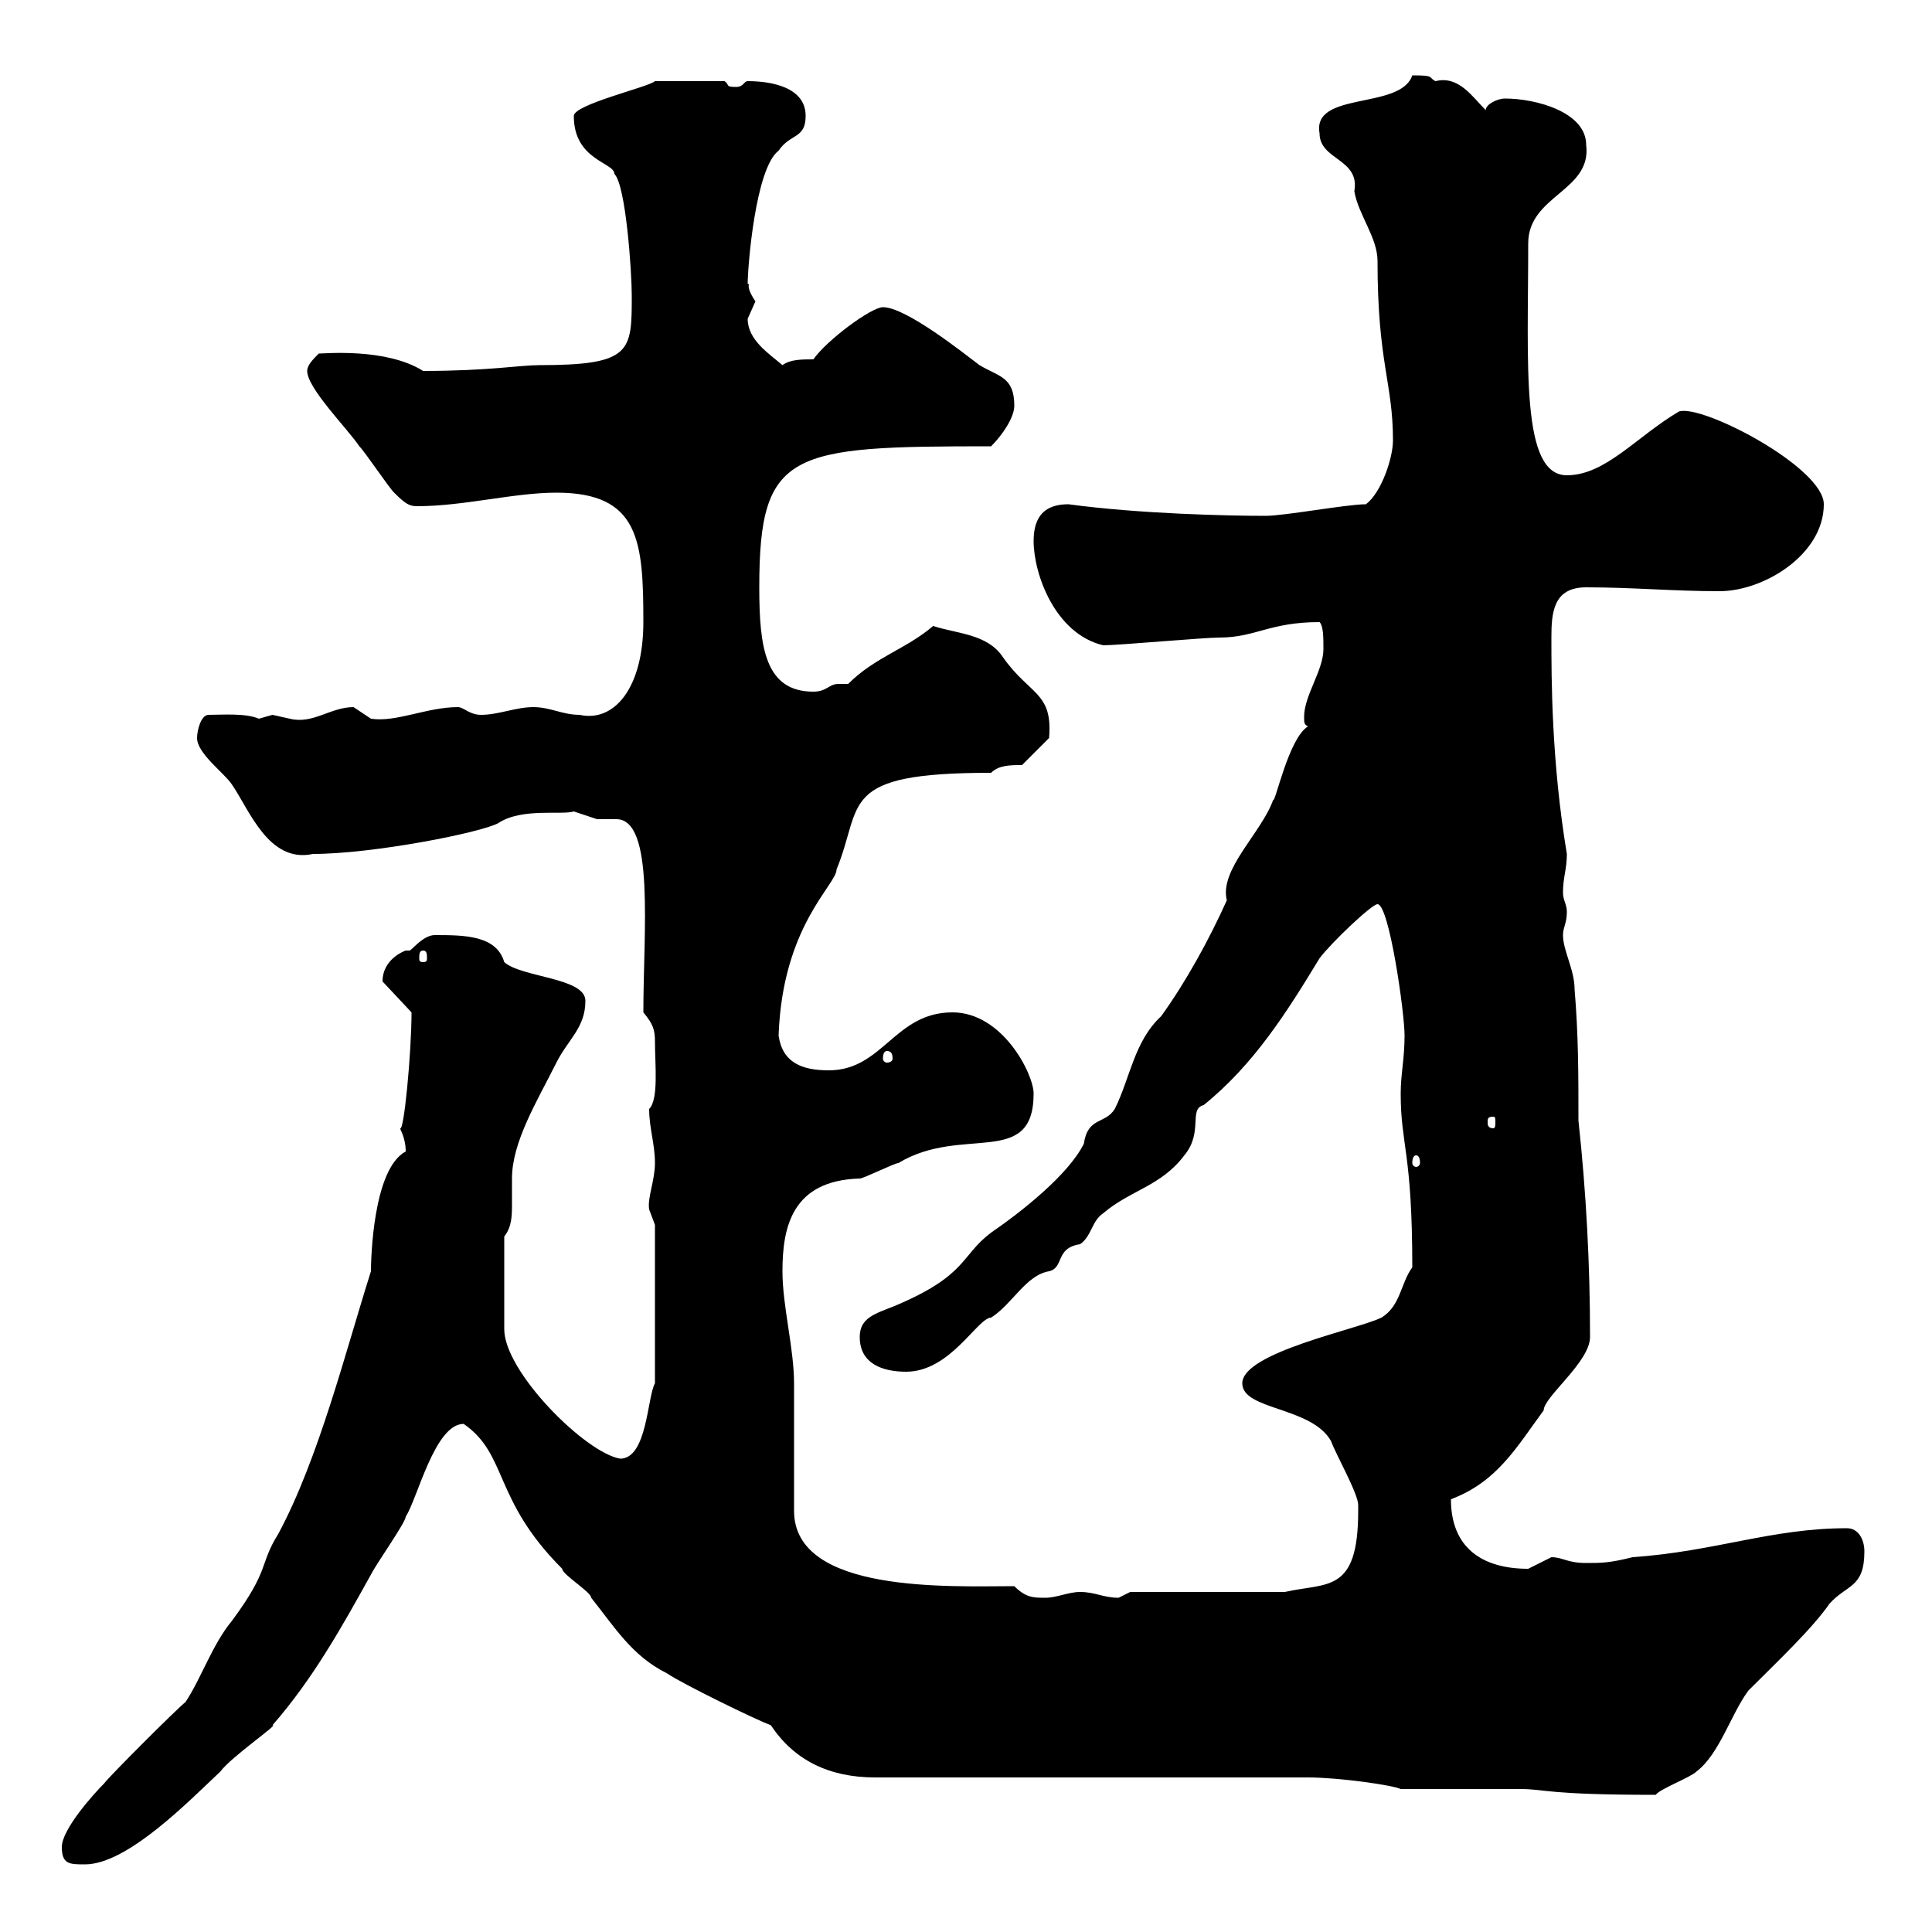 <svg xmlns="http://www.w3.org/2000/svg" xmlns:xlink="http://www.w3.org/1999/xlink" width="300" height="300"><path d="M9.60 286.80C9.60 289.50 10.80 289.50 13.20 289.50C19.80 289.50 29.40 279.60 34.20 275.10C36 272.70 43.50 267.60 42.30 267.90C48.60 260.70 53.10 252.60 57.60 244.50C58.50 242.70 63 236.40 63 235.50C64.80 232.80 67.50 221.10 72 221.10C78.90 225.90 76.50 232.80 87.30 243.60C87.30 244.50 91.80 247.20 91.80 248.10C95.40 252.60 98.10 257.10 103.50 259.80C106.20 261.60 117.30 267 119.70 267.90C123.30 273.30 128.70 276 135.90 276L203.10 276C207.90 276 216.30 277.20 217.50 277.80C219.90 277.80 233.70 277.80 236.10 277.80C240 277.80 240 278.70 257.10 278.70C257.70 277.80 262.50 276 263.40 275.10C267 272.40 268.80 266.10 271.50 262.50C276 258 281.40 252.90 284.10 249C286.80 246 289.50 246.60 289.50 240.90C289.50 239.10 288.60 237.30 286.80 237.30C275.10 237.30 266.40 240.90 253.50 241.80C249.90 242.70 248.70 242.70 246.30 242.70C243.30 242.70 242.70 241.80 240.90 241.80C240.90 241.80 237.30 243.60 237.30 243.60C230.10 243.60 225.30 240.30 225.30 232.80C232.50 230.10 235.50 224.70 239.70 219C239.70 216.90 246.90 211.50 246.90 207.60C246.90 196.20 246.30 185.10 245.10 174C245.10 166.80 245.10 160.80 244.50 153.60C244.50 150.60 242.70 147.60 242.70 145.20C242.70 144 243.30 143.40 243.30 141.60C243.30 140.40 242.70 139.80 242.70 138.60C242.70 136.20 243.30 135 243.30 132.60C240.90 118.20 240.90 105.30 240.90 99C240.90 95.10 241.20 91.20 246.30 91.20C253.50 91.20 259.80 91.80 267 91.80C273.90 91.80 283.20 86.10 283.20 78.30C283.20 72.60 264.30 62.70 260.70 63.90C254.10 67.80 249.30 73.80 243.30 73.80C236.10 73.80 237.30 56.70 237.30 37.80C237.30 30.30 247.20 29.70 246.30 22.50C246.30 17.40 238.50 15.30 233.70 15.30C232.50 15.30 230.70 16.20 230.70 17.10C228.60 15 226.50 11.70 222.90 12.60C221.70 12 222.90 11.70 219.30 11.70C217.50 17.10 203.70 14.10 204.90 20.70C204.90 24.90 211.20 24.60 210.30 29.70C210.90 33.30 213.90 36.90 213.90 40.50C213.90 56.40 216.30 59.40 216.30 68.40C216.30 71.10 214.50 76.50 212.10 78.30C209.10 78.30 199.50 80.10 196.50 80.10C190.80 80.10 177 79.80 165.90 78.30C162.30 78.30 160.50 80.10 160.50 84C160.50 89.10 163.80 98.40 171.30 100.20C173.70 100.20 186.90 99 189.30 99C195 99 197.10 96.60 204.90 96.60C205.50 97.20 205.50 99 205.50 100.80C205.50 104.10 202.50 108 202.50 111.30C202.50 112.20 202.50 112.50 203.10 112.80C200.10 114.60 198 124.80 197.70 124.20C195.90 129.30 189.30 135 190.50 139.80C187.80 145.80 184.20 152.40 180.30 157.80C176.10 161.70 175.50 167.40 173.10 172.20C171.60 174.60 168.90 173.40 168.30 177.60C165.90 182.40 158.70 188.10 153.90 191.40C149.10 195 150.30 198 138.90 202.80C135.90 204 133.50 204.60 133.50 207.60C133.50 211.80 137.10 213 140.70 213C147.60 213 151.80 204.60 153.90 204.60C157.20 202.50 159.30 198 162.90 197.40C165.30 196.80 163.80 193.80 167.70 193.20C169.50 192 169.50 189.60 171.30 188.40C175.50 184.80 180.30 184.20 183.90 179.40C186.90 175.80 184.50 172.20 186.90 171.60C194.70 165.30 199.80 157.20 204.90 148.80C206.70 146.40 213 140.40 213.90 140.40C215.70 140.40 218.10 157.20 218.10 160.80C218.10 164.40 217.50 166.80 217.50 169.80C217.50 177.90 219.30 178.80 219.30 196.80C217.50 199.20 217.50 202.80 214.50 204.60C210.90 206.40 192.90 210 192.90 214.80C192.90 219 203.70 218.40 206.70 223.80C207.30 225.60 210.90 231.90 210.90 233.70C210.90 234.60 210.90 234.60 210.90 234.60C210.90 247.50 206.10 245.70 199.50 247.20L175.50 247.20C175.50 247.20 173.70 248.10 173.70 248.10C171.30 248.10 170.10 247.20 167.70 247.20C165.90 247.20 164.10 248.10 162.30 248.10C160.50 248.10 159.30 248.10 157.50 246.30C147.60 246.30 123.30 247.50 123.30 234.60C123.30 231.90 123.30 217.20 123.30 214.80C123.30 209.40 121.50 202.80 121.50 197.40C121.50 190.50 123 183.30 133.50 183C134.10 183 138.90 180.60 139.50 180.60C149.40 174.60 160.50 181.50 160.50 169.80C160.50 166.80 155.70 157.20 147.90 157.20C138.90 157.20 137.10 166.20 128.70 166.20C124.50 166.20 121.50 165 120.90 160.80C121.50 143.70 129.90 137.40 129.90 135C134.10 124.80 129.90 120 153.90 120C155.10 118.80 156.90 118.80 158.70 118.80L162.90 114.60C163.50 107.40 159.90 108 155.70 102C153.30 98.40 148.50 98.40 144.90 97.20C140.70 100.80 135.90 102 131.70 106.20C131.40 106.20 130.50 106.20 130.20 106.20C128.70 106.20 128.40 107.40 126.30 107.40C118.80 107.40 117.90 100.50 117.90 91.20C117.90 69.90 122.70 69.30 153.90 69.30C155.70 67.50 157.50 64.80 157.50 63C157.50 58.50 155.10 58.50 152.10 56.70C149.70 54.90 140.70 47.70 137.10 47.70C135.30 47.70 128.40 52.80 126.30 55.80C124.50 55.80 122.70 55.80 121.50 56.70C119.40 54.90 116.10 52.80 116.10 49.50C116.10 49.50 117.30 46.80 117.30 46.80C115.50 44.10 116.70 44.10 116.10 44.10C116.10 41.40 117.30 26.10 120.90 23.40C122.70 20.70 125.10 21.60 125.10 18C125.10 13.50 119.70 12.60 116.10 12.60C115.50 12.60 115.50 13.50 114.30 13.50C112.50 13.50 113.40 13.20 112.50 12.60L101.70 12.60C100.80 13.50 89.10 16.20 89.10 18C89.10 24.90 95.40 25.20 95.40 27C97.20 28.80 98.10 42.30 98.10 45.90C98.10 54.60 98.10 56.70 83.70 56.70C80.70 56.70 75.90 57.60 65.70 57.60C60 54 50.40 54.90 49.50 54.90C48.60 55.80 47.70 56.70 47.70 57.60C47.70 60.30 54 66.60 55.80 69.30C56.70 70.20 60.30 75.60 61.20 76.50C63 78.30 63.60 78.60 64.80 78.60C72 78.60 79.80 76.50 86.40 76.50C99.30 76.50 99.90 84 99.90 96.60C99.90 106.80 95.40 112.20 90 111C87.30 111 85.50 109.80 82.80 109.80C80.10 109.80 77.40 111 74.70 111C72.90 111 72 109.80 71.10 109.80C66.30 109.80 61.50 112.20 57.60 111.60C57.60 111.60 54.90 109.80 54.90 109.80C51.30 109.80 48.60 112.50 45 111.60C45 111.60 42.30 111 42.30 111C42.30 111 40.20 111.60 40.20 111.60C38.10 110.70 34.50 111 32.40 111C31.20 111 30.60 113.40 30.60 114.60C30.60 117 34.80 120 36 121.80C38.70 125.70 41.70 134.10 48.60 132.60C57.90 132.60 74.70 129.30 77.40 127.80C81 125.40 87.30 126.60 89.10 126C89.10 126 92.70 127.20 92.70 127.20C93.60 127.20 94.50 127.20 95.70 127.20C101.70 127.20 99.90 144.60 99.90 157.20C101.40 159 101.70 159.90 101.70 161.70C101.70 165.30 102.30 170.70 100.80 172.20C100.80 175.20 101.70 177.60 101.70 180.60C101.70 183.30 100.50 186 100.80 187.80C100.80 187.80 101.70 190.20 101.70 190.20L101.70 214.80C100.50 216.90 100.50 226.50 96.30 226.50C90.90 225.60 78.30 213 78.30 206.40C78.30 203.40 78.30 197.70 78.30 192C79.50 190.50 79.50 188.70 79.50 186.90C79.50 186 79.50 184.50 79.50 183C79.50 177.30 83.40 171 86.40 165C88.20 161.40 90.90 159.60 90.90 155.40C90.90 151.80 81 151.80 78.30 149.40C77.10 145.20 72 145.20 67.50 145.20C65.70 145.20 63.90 147.60 63.60 147.60C63.30 147.60 63.30 147.60 63 147.60C63 147.60 59.40 148.80 59.40 152.40L63.90 157.20C63.90 163.50 62.70 176.10 62.10 175.20C62.70 176.40 63 177.60 63 178.80C57.90 181.50 57.60 195.60 57.60 197.40C53.70 209.70 49.50 226.50 43.20 238.20C40.20 243 42 243.60 36 251.70C33 255.30 31.20 260.70 28.80 264.30C27.60 265.20 16.80 276 16.20 276.90C14.40 278.70 9.60 284.10 9.60 286.80ZM219.90 179.40C220.20 179.40 220.50 179.70 220.50 180.60C220.50 180.90 220.20 181.20 219.90 181.20C219.60 181.20 219.30 180.90 219.30 180.60C219.30 179.70 219.60 179.40 219.90 179.40ZM231.90 173.40C232.20 173.40 232.20 173.70 232.20 174.30C232.20 174.60 232.20 175.20 231.90 175.20C231 175.20 231 174.60 231 174.30C231 173.70 231 173.40 231.90 173.40ZM137.70 163.20C138.30 163.20 138.60 163.50 138.60 164.40C138.60 164.70 138.30 165 137.70 165C137.40 165 137.10 164.70 137.10 164.40C137.10 163.50 137.40 163.20 137.70 163.20ZM65.70 147.60C66.30 147.60 66.30 148.20 66.30 148.80C66.30 149.10 66.30 149.40 65.70 149.40C65.10 149.40 65.10 149.10 65.10 148.80C65.10 148.20 65.10 147.60 65.70 147.60Z"/></svg>